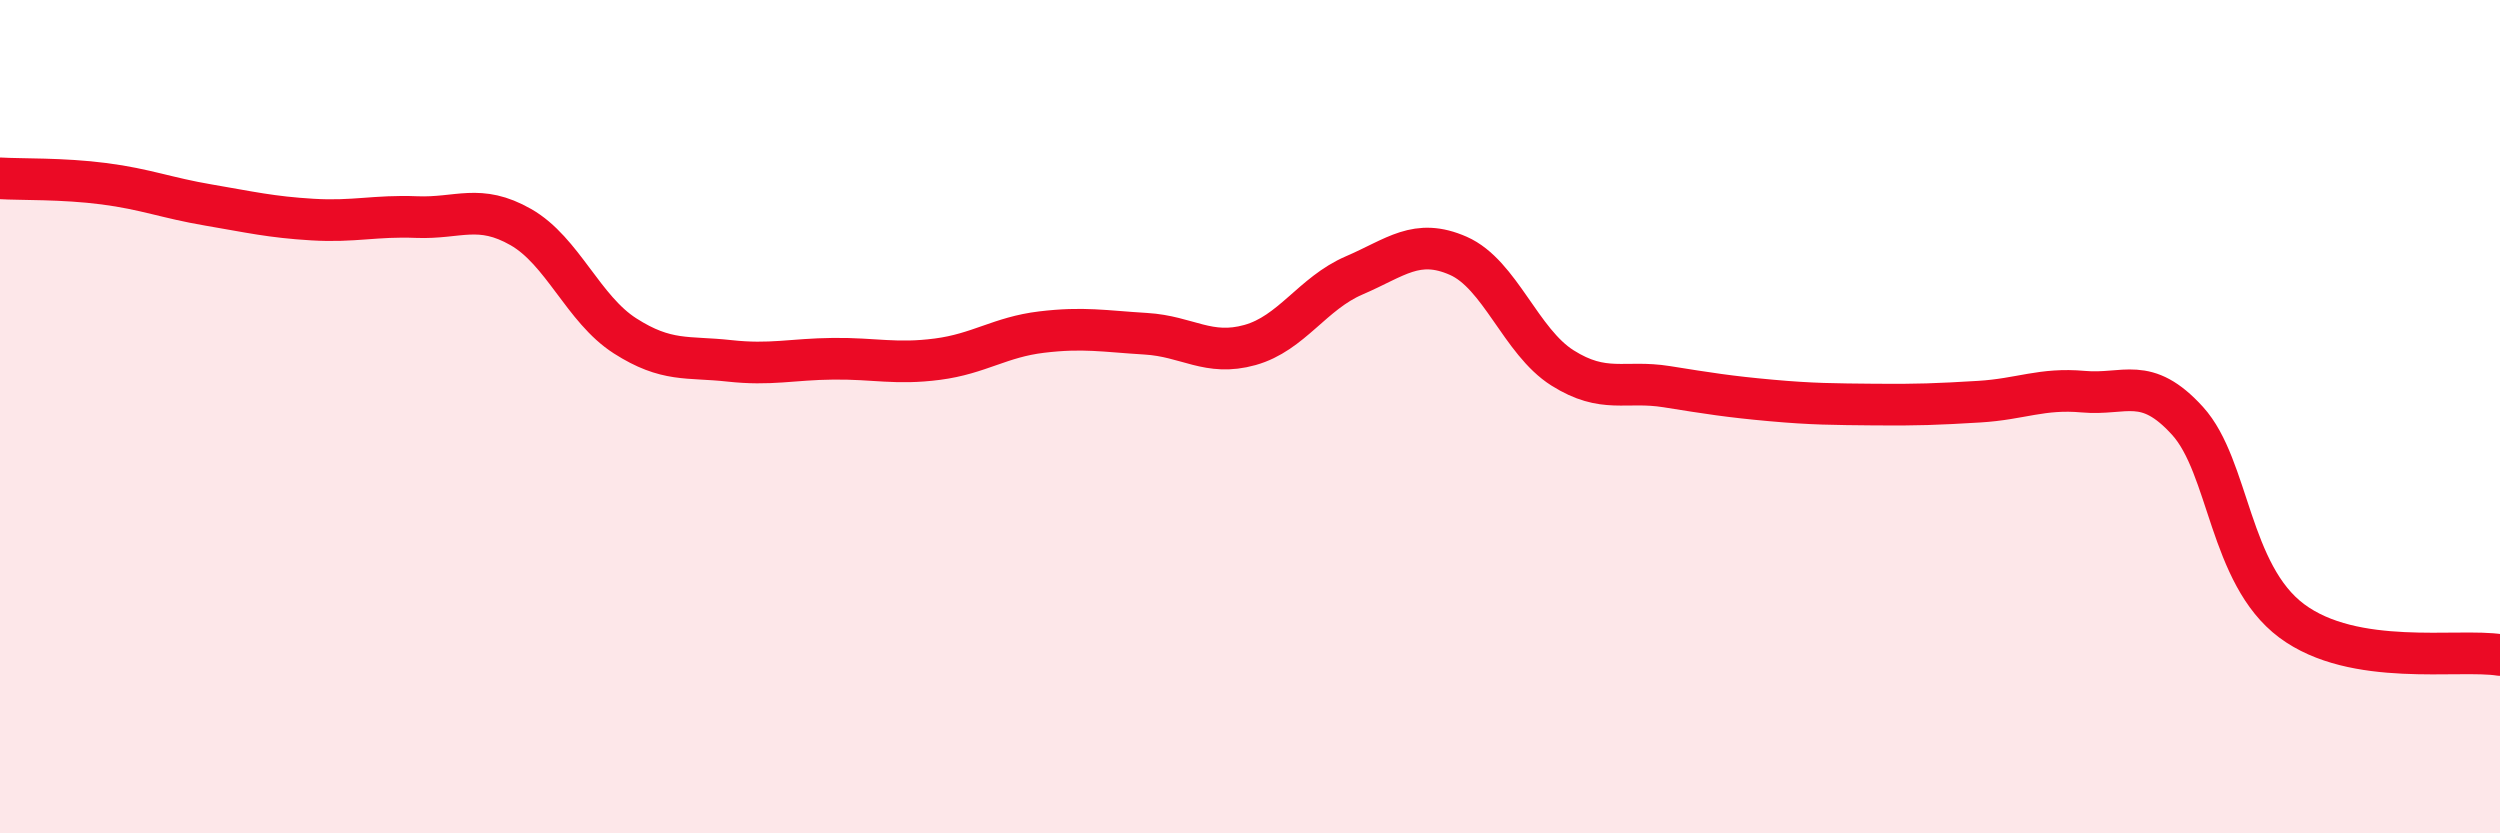 
    <svg width="60" height="20" viewBox="0 0 60 20" xmlns="http://www.w3.org/2000/svg">
      <path
        d="M 0,4.28 C 0.5,4.31 1.5,4.28 2.5,4.41 C 3.5,4.54 4,4.75 5,4.92 C 6,5.09 6.5,5.21 7.5,5.27 C 8.5,5.33 9,5.17 10,5.21 C 11,5.25 11.5,4.88 12.5,5.45 C 13.5,6.02 14,7.42 15,8.06 C 16,8.7 16.5,8.55 17.5,8.66 C 18.5,8.77 19,8.62 20,8.61 C 21,8.6 21.5,8.75 22.5,8.62 C 23.5,8.49 24,8.09 25,7.97 C 26,7.85 26.5,7.95 27.5,8.01 C 28.5,8.07 29,8.56 30,8.28 C 31,8 31.5,7.04 32.5,6.61 C 33.5,6.18 34,5.7 35,6.14 C 36,6.58 36.5,8.2 37.5,8.83 C 38.5,9.46 39,9.12 40,9.28 C 41,9.44 41.5,9.52 42.5,9.61 C 43.5,9.7 44,9.7 45,9.71 C 46,9.72 46.5,9.7 47.5,9.64 C 48.5,9.58 49,9.31 50,9.4 C 51,9.49 51.5,9 52.5,10.1 C 53.5,11.2 53.5,13.78 55,14.9 C 56.5,16.02 59,15.56 60,15.72L60 20L0 20Z"
        fill="#EB0A25"
        opacity="0.1"
        stroke-linecap="round"
        stroke-linejoin="round"
      />
      <path
        d="M 0,4.28 C 0.5,4.31 1.5,4.28 2.5,4.41 C 3.5,4.54 4,4.75 5,4.92 C 6,5.09 6.5,5.21 7.5,5.27 C 8.5,5.33 9,5.17 10,5.21 C 11,5.25 11.5,4.88 12.5,5.45 C 13.5,6.02 14,7.42 15,8.06 C 16,8.7 16.5,8.55 17.5,8.66 C 18.5,8.77 19,8.62 20,8.61 C 21,8.6 21.5,8.75 22.5,8.62 C 23.5,8.49 24,8.09 25,7.97 C 26,7.85 26.5,7.95 27.5,8.01 C 28.5,8.07 29,8.56 30,8.28 C 31,8 31.5,7.04 32.5,6.61 C 33.5,6.18 34,5.7 35,6.14 C 36,6.58 36.5,8.2 37.5,8.83 C 38.5,9.46 39,9.12 40,9.28 C 41,9.44 41.5,9.52 42.5,9.61 C 43.5,9.7 44,9.7 45,9.71 C 46,9.72 46.5,9.7 47.5,9.64 C 48.5,9.58 49,9.31 50,9.4 C 51,9.49 51.5,9 52.5,10.1 C 53.5,11.2 53.5,13.78 55,14.9 C 56.5,16.02 59,15.56 60,15.72"
        stroke="#EB0A25"
        stroke-width="1"
        fill="none"
        stroke-linecap="round"
        stroke-linejoin="round"
      />
    </svg>
  